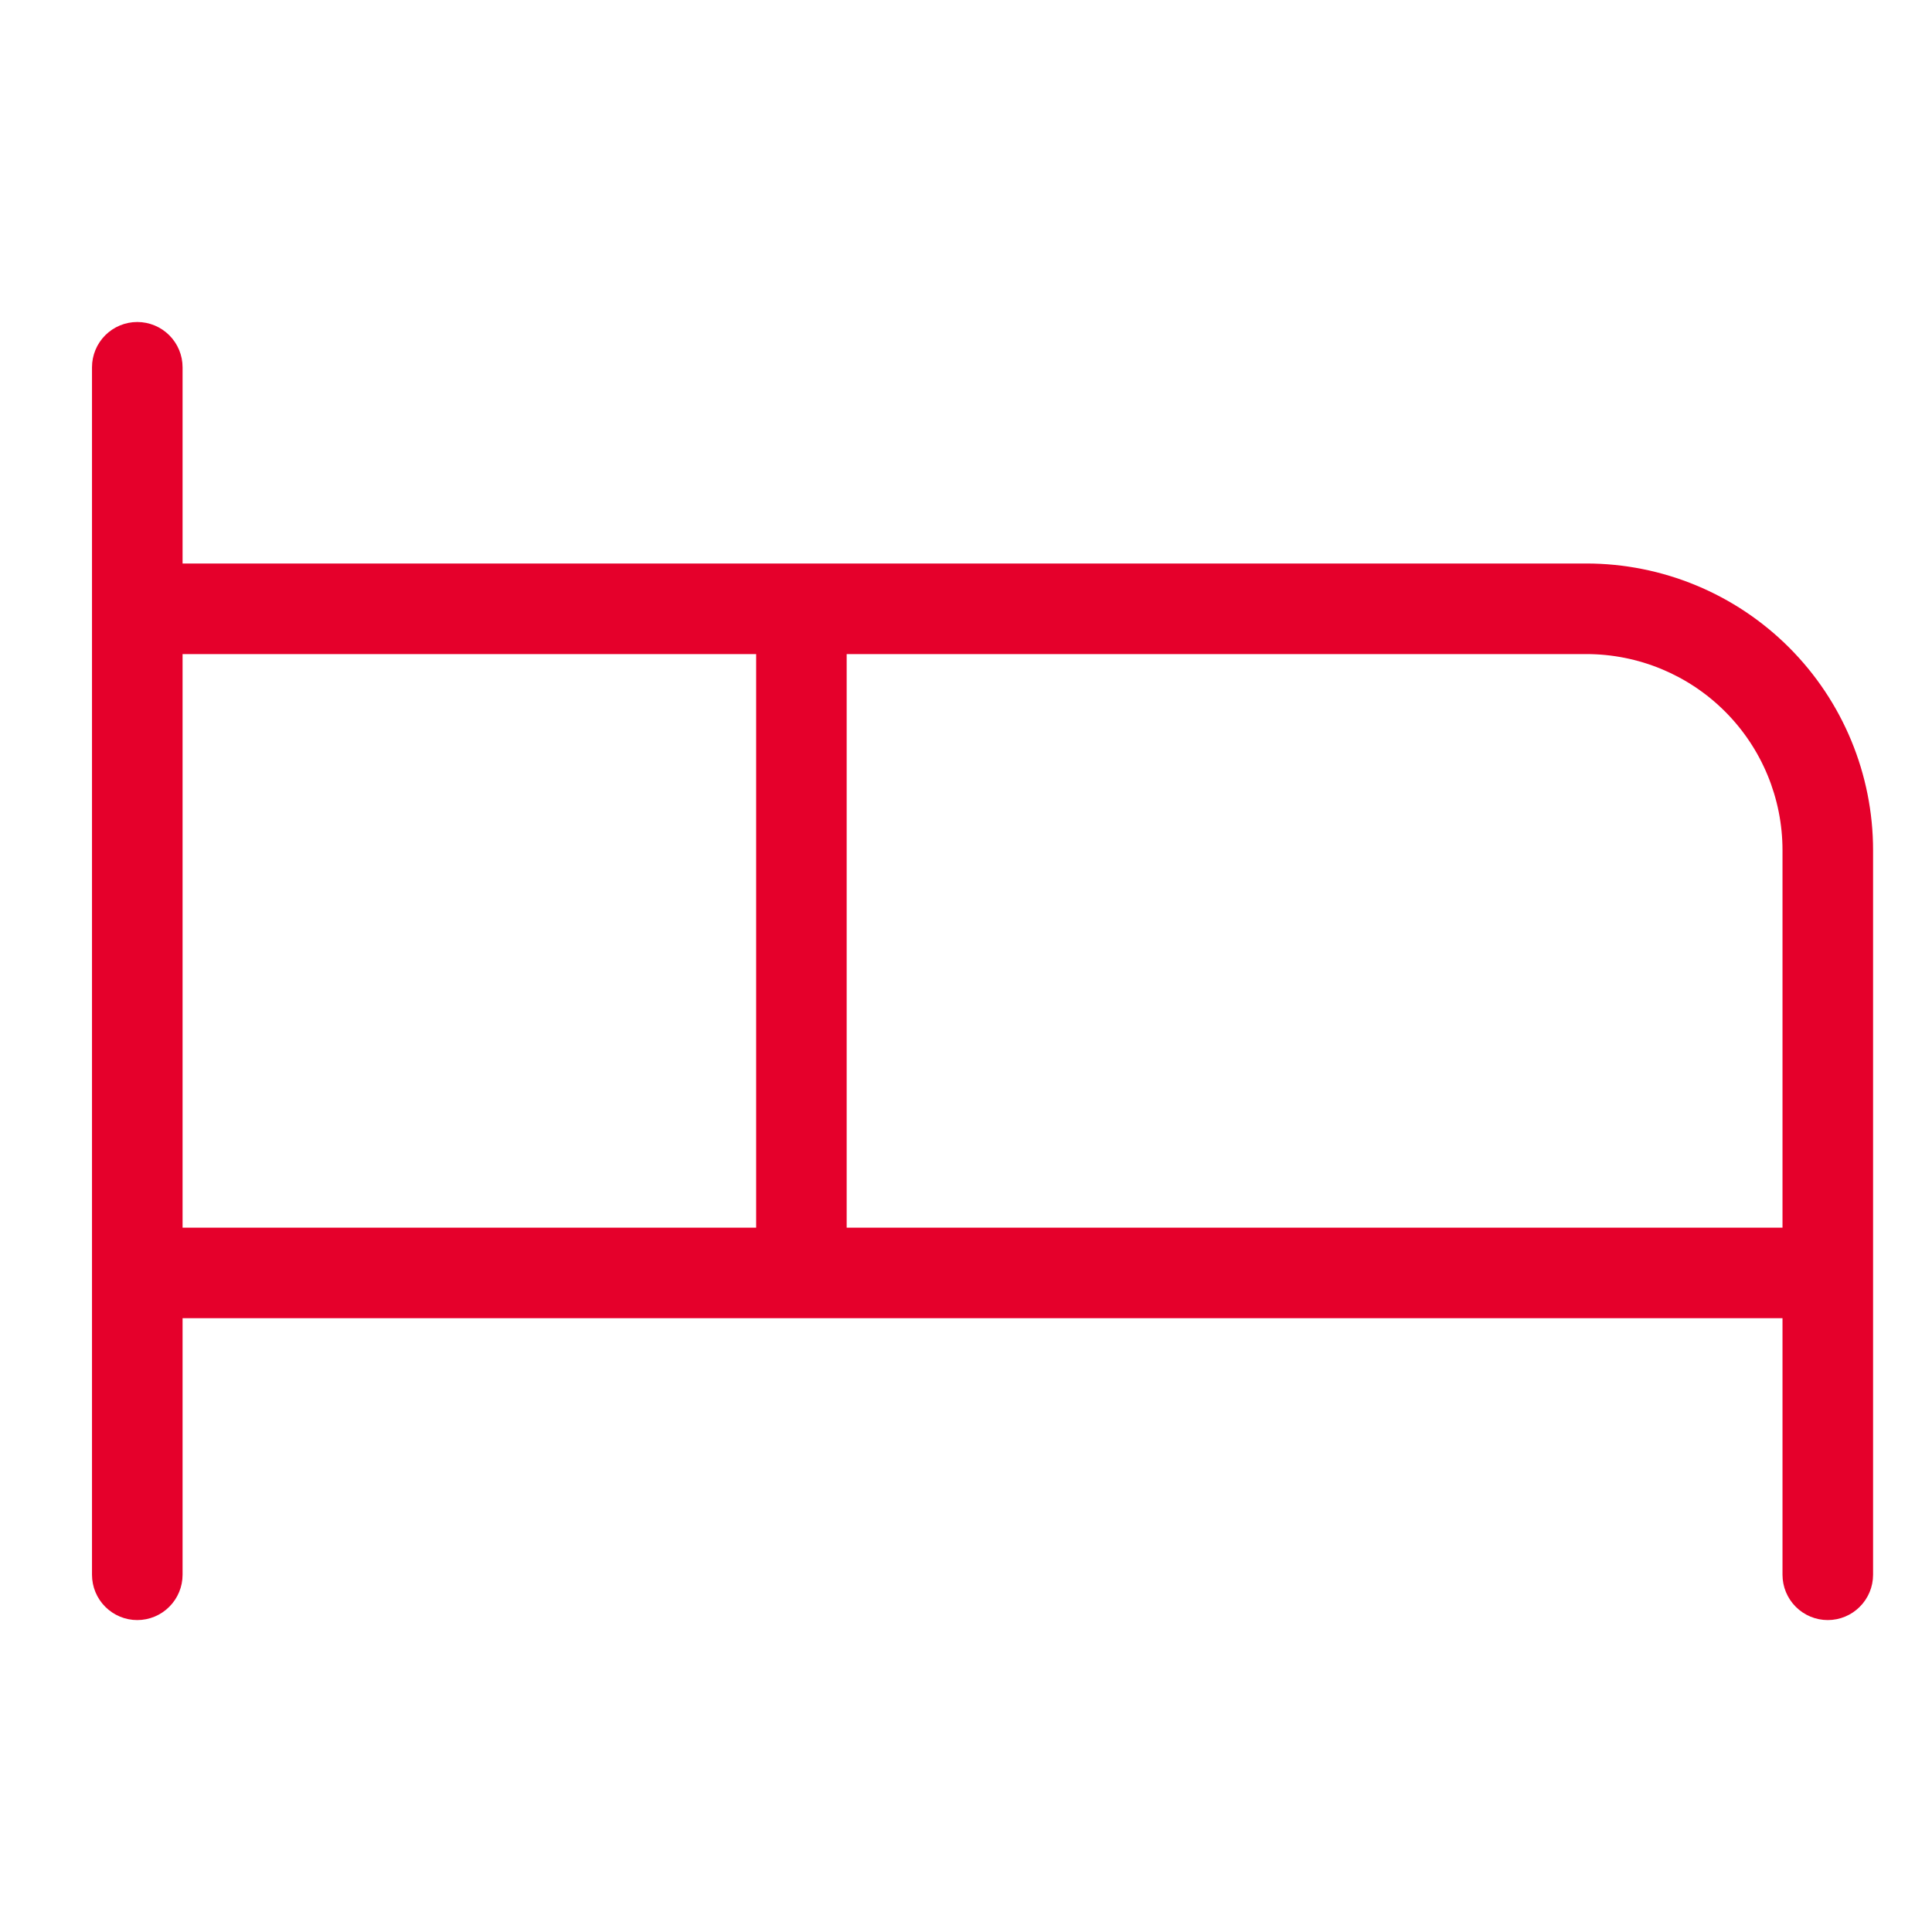 <?xml version="1.0" encoding="UTF-8"?> <svg xmlns="http://www.w3.org/2000/svg" width="42" height="42" viewBox="0 0 42 42" fill="none"><path d="M34.484 12.25H3.969V7.984C3.969 7.723 3.865 7.473 3.68 7.288C3.496 7.104 3.245 7 2.984 7C2.723 7 2.473 7.104 2.288 7.288C2.104 7.473 2 7.723 2 7.984V34.234C2 34.495 2.104 34.746 2.288 34.93C2.473 35.115 2.723 35.219 2.984 35.219C3.245 35.219 3.496 35.115 3.68 34.93C3.865 34.746 3.969 34.495 3.969 34.234V28.656H38.75V34.234C38.75 34.495 38.854 34.746 39.038 34.93C39.223 35.115 39.473 35.219 39.734 35.219C39.995 35.219 40.246 35.115 40.43 34.93C40.615 34.746 40.719 34.495 40.719 34.234V18.484C40.719 16.831 40.062 15.245 38.893 14.076C37.724 12.907 36.138 12.25 34.484 12.25ZM3.969 14.219H16.438V26.688H3.969V14.219ZM18.406 26.688V14.219H34.484C35.616 14.219 36.701 14.668 37.501 15.468C38.301 16.268 38.75 17.353 38.75 18.484V26.688H18.406Z" fill="#E5002B"></path></svg> 